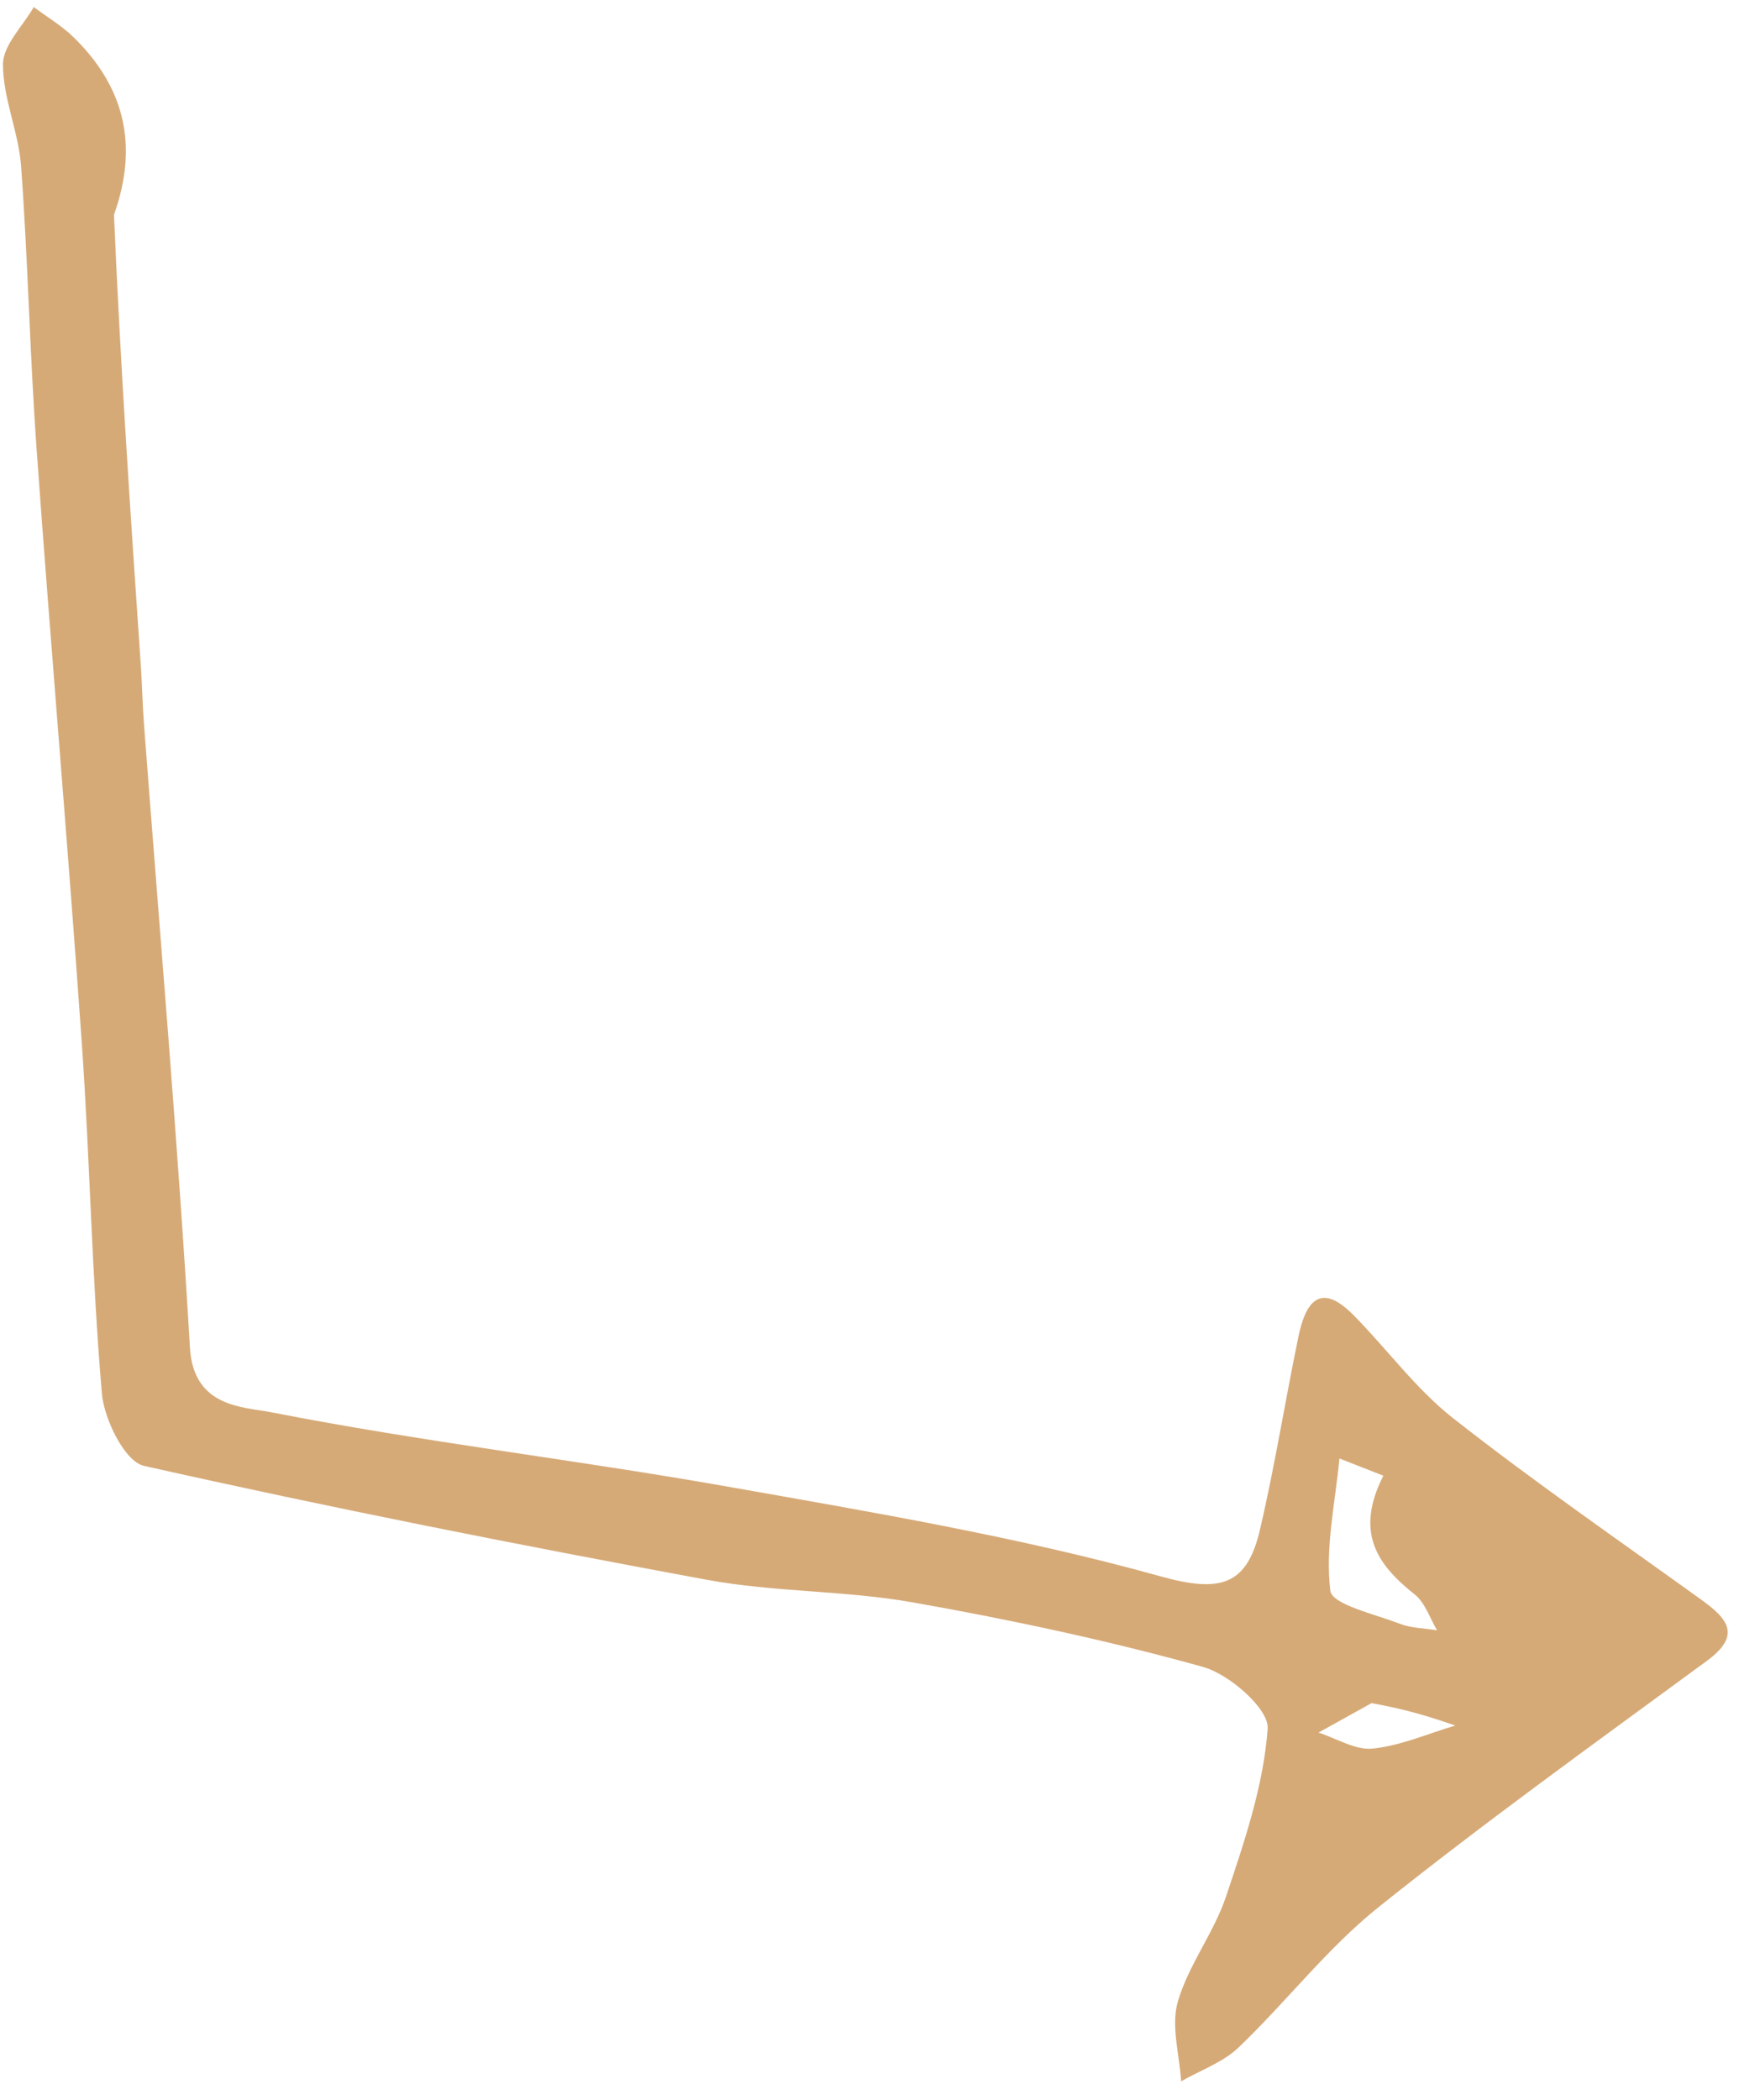 <?xml version="1.0" encoding="UTF-8"?> <svg xmlns="http://www.w3.org/2000/svg" width="70" height="84" viewBox="0 0 70 84" fill="none"> <path d="M4.559 8.59C4.822 14.753 5.234 20.752 5.641 26.752C5.69 27.479 5.702 28.209 5.757 28.935C6.386 37.26 7.108 45.579 7.598 53.912C7.739 56.312 9.748 56.274 10.863 56.493C16.895 57.676 23.016 58.388 29.072 59.459C34.892 60.489 40.749 61.473 46.43 63.056C48.866 63.735 49.885 63.384 50.399 61.182C50.996 58.628 51.406 56.03 51.938 53.459C52.214 52.124 52.784 51.238 54.124 52.589C55.476 53.952 56.629 55.553 58.122 56.726C61.345 59.259 64.725 61.591 68.052 63.989C69.084 64.733 69.689 65.396 68.285 66.427C63.868 69.671 59.412 72.869 55.135 76.291C53.088 77.93 51.451 80.075 49.542 81.9C48.916 82.498 48.019 82.81 47.245 83.253C47.179 82.183 46.832 81.03 47.114 80.062C47.539 78.597 48.557 77.312 49.043 75.856C49.776 73.665 50.546 71.412 50.706 69.143C50.762 68.358 49.179 66.972 48.12 66.677C44.306 65.615 40.416 64.786 36.515 64.096C33.799 63.614 30.983 63.691 28.272 63.191C20.742 61.8 13.226 60.312 5.756 58.634C4.995 58.463 4.165 56.78 4.075 55.737C3.672 51.072 3.598 46.381 3.271 41.709C2.717 33.796 2.032 25.893 1.465 17.981C1.194 14.208 1.119 10.421 0.844 6.649C0.744 5.278 0.117 3.929 0.119 2.571C0.12 1.808 0.914 1.045 1.351 0.282C1.885 0.683 2.473 1.029 2.946 1.492C4.93 3.435 5.575 5.743 4.559 8.59ZM55.334 59.028C54.748 58.798 54.163 58.569 53.578 58.339C53.41 60.109 53 61.909 53.214 63.631C53.282 64.181 54.99 64.563 55.978 64.946C56.444 65.127 56.98 65.129 57.484 65.213C57.192 64.726 57.004 64.106 56.588 63.777C55.113 62.608 54.171 61.32 55.334 59.028ZM54.862 68.125C54.154 68.518 53.447 68.911 52.739 69.304C53.464 69.536 54.215 70.016 54.909 69.944C56.03 69.827 57.113 69.347 58.212 69.021C57.303 68.712 56.394 68.403 54.862 68.125Z" fill="#D6AA77"></path> </svg> 